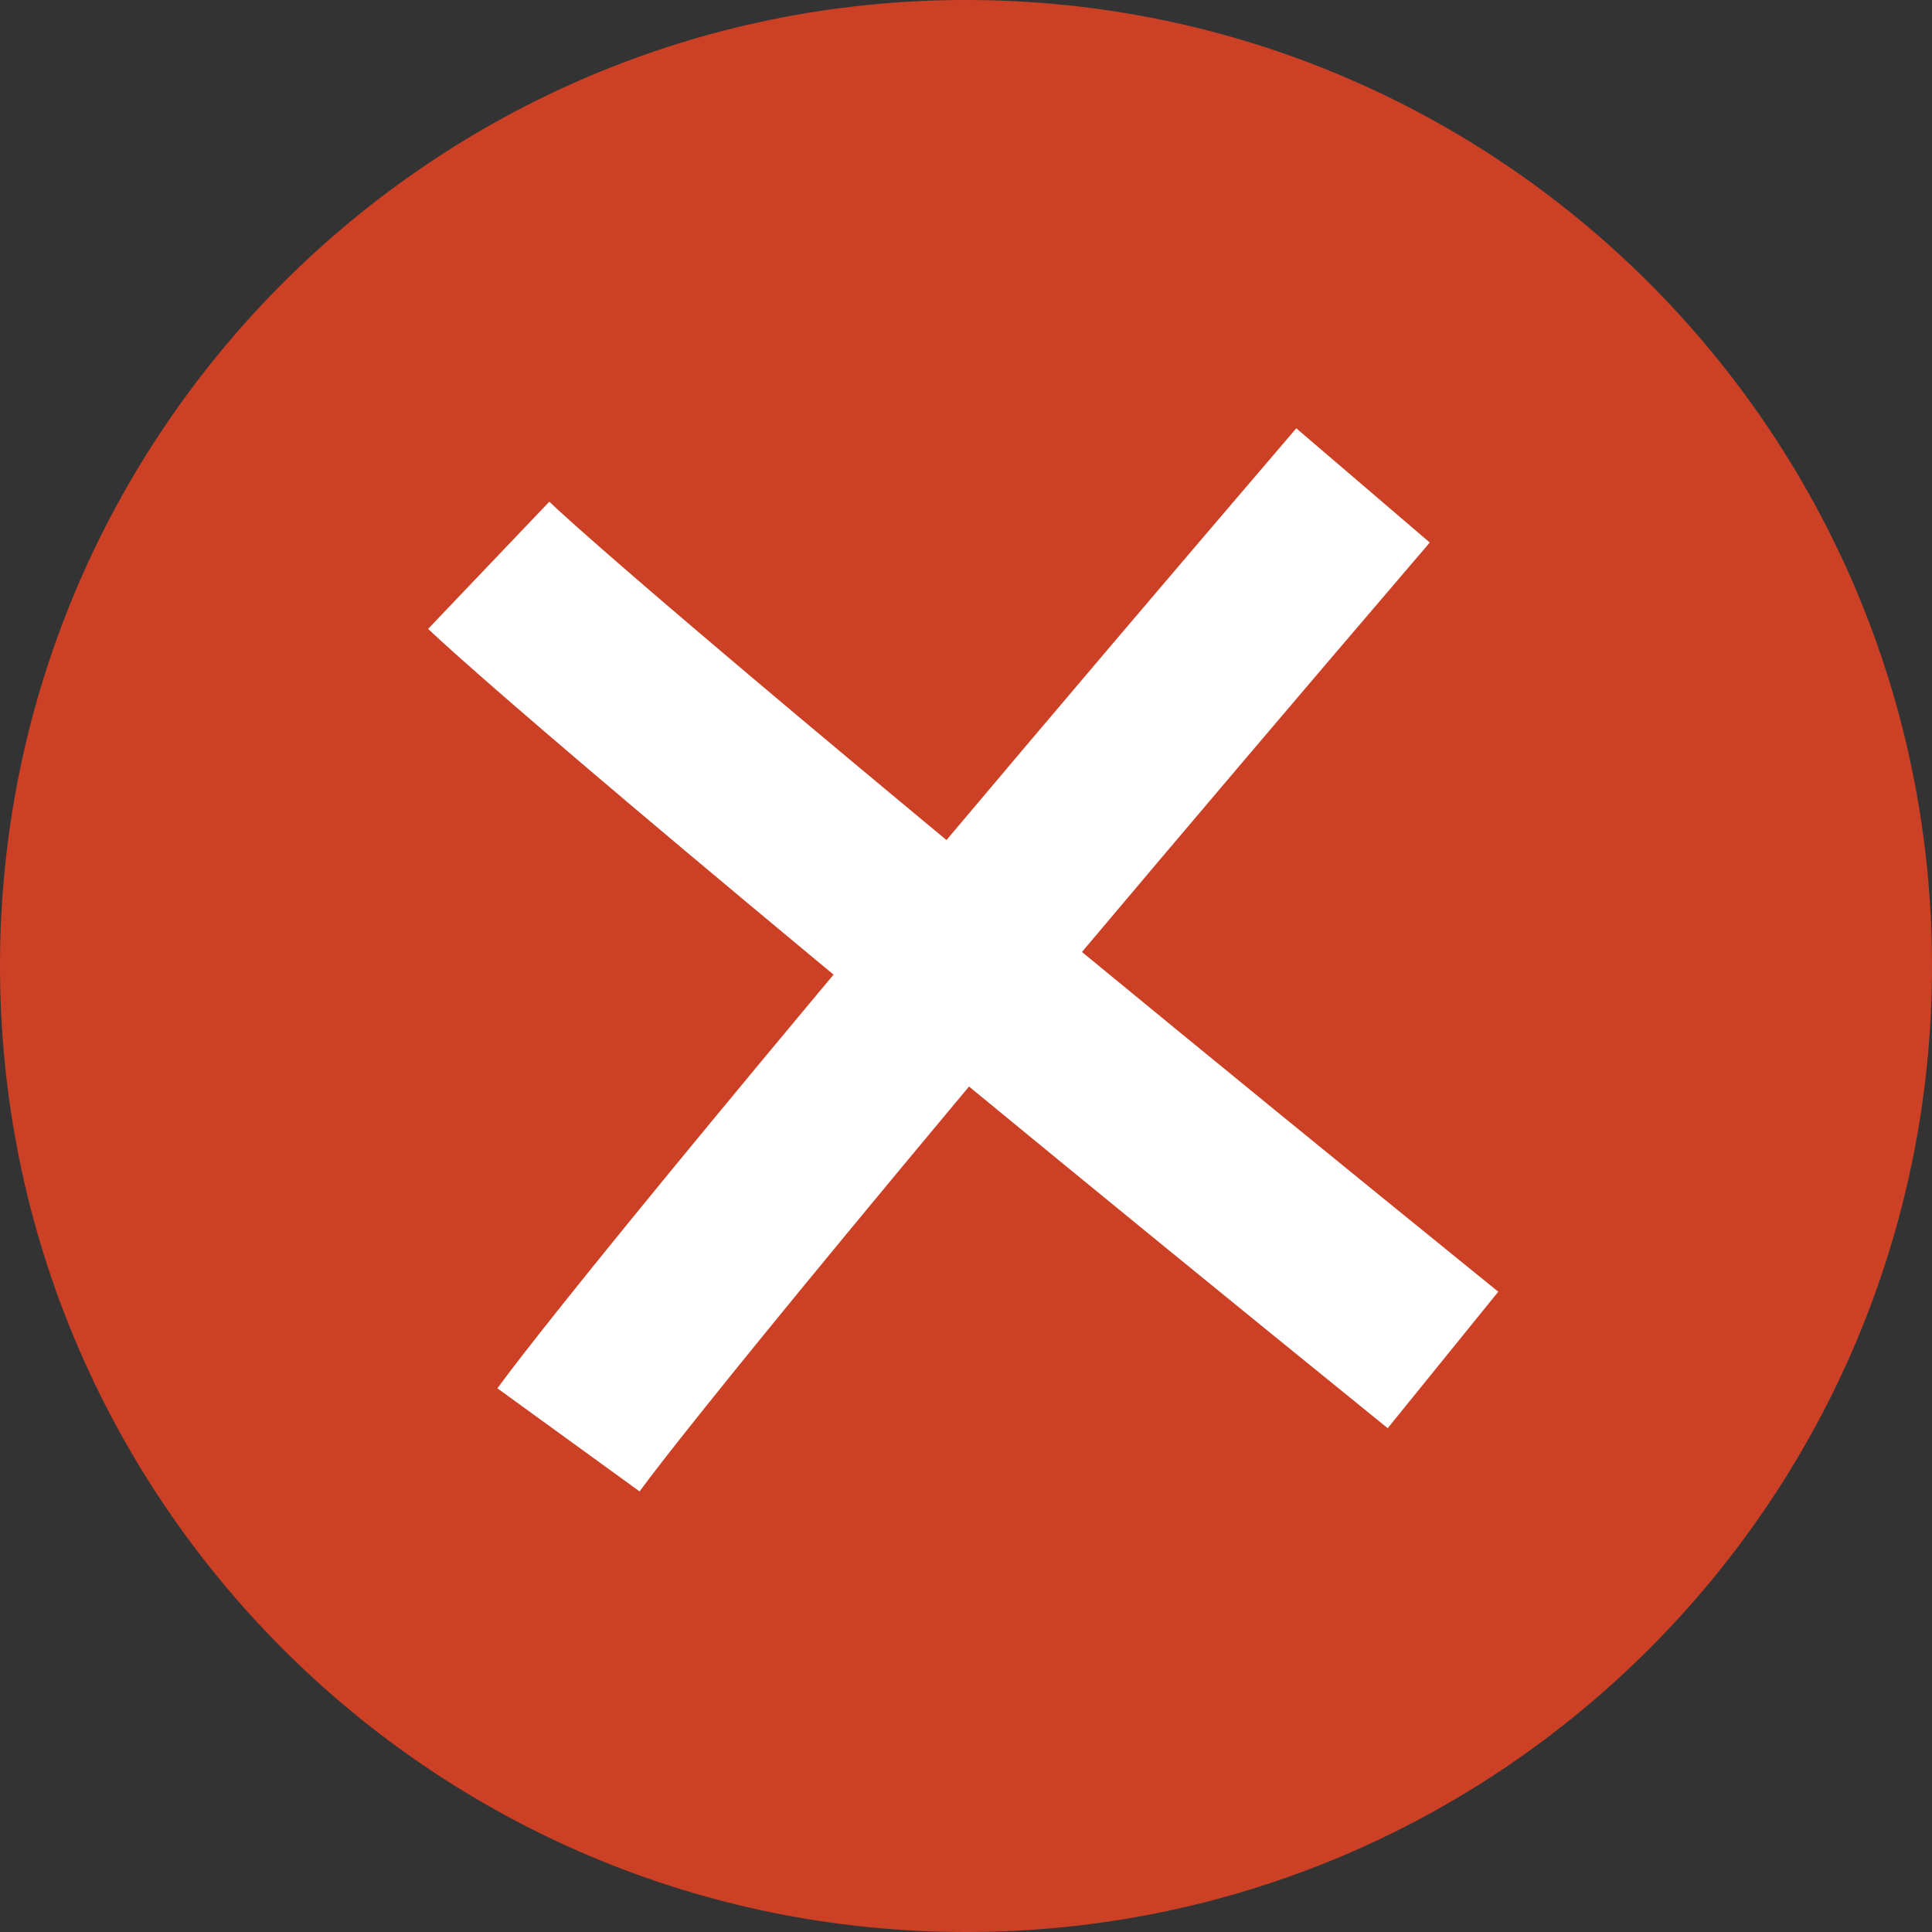 <?xml version="1.0" encoding="UTF-8"?> <svg xmlns="http://www.w3.org/2000/svg" width="22" height="22" viewBox="0 0 22 22" fill="none"><rect x="0" y="0" width="22" height="22" fill="#333333" stroke="none"/><path d="M22 11C22 17.075 17.075 22 11 22C4.925 22 0 17.075 0 11C0 4.925 4.925 0 11 0C17.075 0 22 4.925 22 11Z" fill="#CC4125"></path><path d="M6.255 5.713C6.793 6.226 9.735 8.772 17.061 14.709L15.802 16.263C8.492 10.34 5.483 7.74 4.875 7.161L6.255 5.713Z" fill="white"></path><path d="M7.283 16.983C7.72 16.381 10.151 13.344 16.281 6.178L14.761 4.877C8.645 12.026 6.156 15.129 5.664 15.809L7.283 16.983Z" fill="white"></path></svg> 